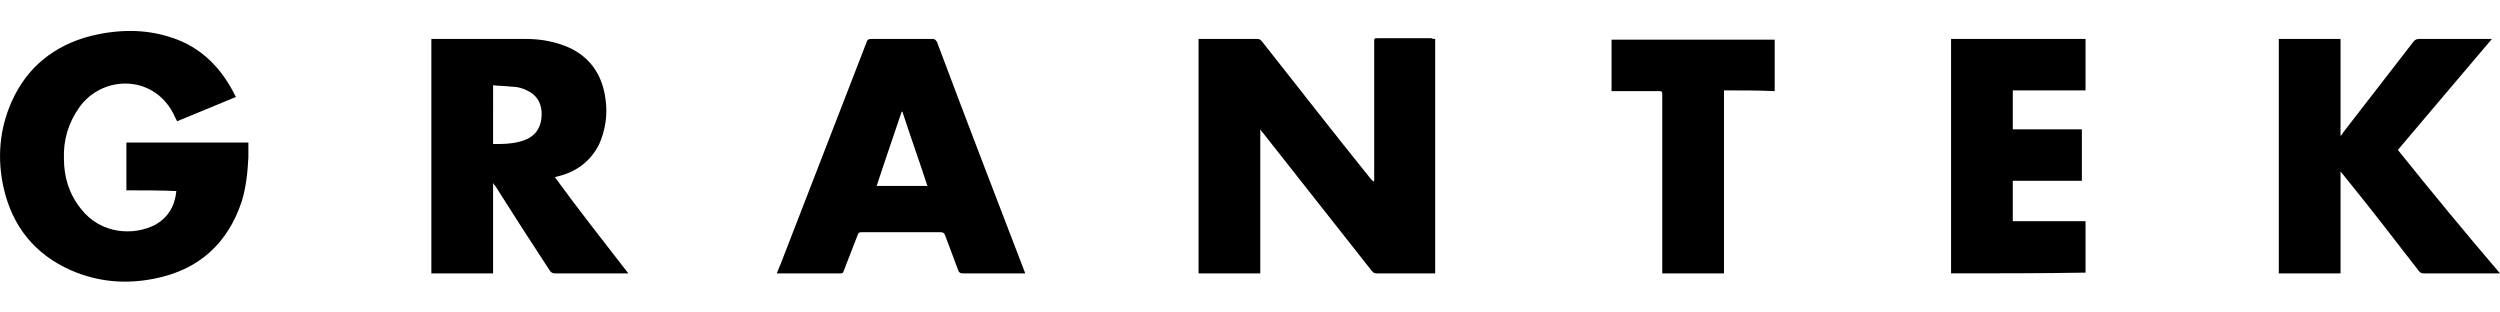 <?xml version="1.0" encoding="utf-8"?>
<!-- Generator: Adobe Illustrator 26.3.1, SVG Export Plug-In . SVG Version: 6.00 Build 0)  -->
<svg version="1.1" id="Layer_1" xmlns="http://www.w3.org/2000/svg" xmlns:xlink="http://www.w3.org/1999/xlink" x="0px" y="0px"
	 viewBox="0 0 340.2 42.5" style="enable-background:new 0 0 340.2 42.5;" xml:space="preserve">
<g>
	<path d="M195.3,5.3c0,10.7,0,21.3,0,31.9c-0.2,0-0.3,0-0.4,0c-2.5,0-5.1,0-7.6,0c-0.3,0-0.4-0.1-0.6-0.3c-5-6.3-9.9-12.6-14.9-18.9
		c-0.1-0.1-0.2-0.2-0.3-0.4c0,6.6,0,13.1,0,19.6c-2.8,0-5.6,0-8.4,0c0-10.6,0-21.2,0-31.9c0.1,0,0.3,0,0.4,0c2.5,0,5.1,0,7.6,0
		c0.3,0,0.4,0.1,0.6,0.3c4.9,6.2,9.8,12.5,14.8,18.7c0.1,0.1,0.2,0.3,0.5,0.4c0-0.2,0-0.3,0-0.5c0-6.1,0-12.3,0-18.4
		c0-0.6,0-0.6,0.5-0.6c2.4,0,4.9,0,7.3,0C194.9,5.3,195.1,5.3,195.3,5.3z"/>
	<path d="M17.2,25.9c0-2.2,0-4.3,0-6.5c5.5,0,11,0,16.6,0c0,0.7,0,1.4,0,2c-0.1,2-0.3,4-0.9,6c-1.9,5.7-5.8,9.3-11.8,10.5
		c-3.9,0.8-7.7,0.5-11.4-1.1c-5-2.2-8-6-9.2-11.2c-0.9-4-0.6-8,1.1-11.8c2.1-4.7,5.8-7.6,10.7-8.9c3.7-0.9,7.4-1,11,0.2
		c4.1,1.3,6.9,4.2,8.8,8.1c-2.7,1.1-5.3,2.2-8,3.3c-0.1-0.2-0.2-0.4-0.3-0.6c-2.6-5.8-9.8-5.8-13-1.3c-1.5,2.1-2.2,4.5-2.1,7
		c0,2.5,0.7,4.8,2.3,6.8c2.7,3.5,7.2,3.7,10.1,2.2c1.8-1,2.7-2.6,2.9-4.6C21.8,25.9,19.5,25.9,17.2,25.9z"/>
	<path d="M85.5,37.2c-0.2,0-0.4,0-0.5,0c-3.2,0-6.4,0-9.5,0c-0.3,0-0.5-0.1-0.7-0.4c-2.5-3.8-5-7.7-7.4-11.5
		c-0.1-0.1-0.2-0.2-0.3-0.4c0,4.2,0,8.2,0,12.3c-2.8,0-5.6,0-8.4,0c0-10.6,0-21.2,0-31.9c0.2,0,0.3,0,0.5,0c4.1,0,8.3,0,12.4,0
		c2.1,0,4.2,0.4,6.1,1.3c2.8,1.4,4.3,3.8,4.7,6.9c0.3,2.1,0,4.2-0.9,6.2c-1.2,2.3-3.1,3.7-5.6,4.3c-0.1,0-0.2,0.1-0.4,0.1
		C78.7,28.5,82.1,32.8,85.5,37.2z M67.1,19.6c1.2,0,2.4,0,3.5-0.3c2.2-0.5,3.2-1.9,3.1-4.1c-0.1-1.3-0.7-2.3-2-2.9
		c-0.6-0.3-1.3-0.5-2-0.5c-0.9-0.1-1.7-0.1-2.6-0.2C67.1,14.3,67.1,16.9,67.1,19.6z"/>
	<path d="M340.2,37.2c-0.2,0-0.4,0-0.5,0c-3.3,0-6.6,0-9.9,0c-0.3,0-0.5-0.1-0.7-0.4c-3.4-4.4-6.8-8.8-10.3-13.1
		c-0.1-0.1-0.2-0.2-0.3-0.4c0,4.7,0,9.3,0,13.9c-2.8,0-5.6,0-8.4,0c0-10.6,0-21.2,0-31.9c2.8,0,5.6,0,8.4,0c0,4.4,0,8.7,0,13.2
		c0.2-0.2,0.3-0.3,0.3-0.4c3.2-4.1,6.4-8.3,9.6-12.4c0.2-0.3,0.5-0.4,0.8-0.4c3.1,0,6.2,0,9.4,0c0.1,0,0.3,0,0.5,0
		c-4.3,5.1-8.6,10.1-12.8,15.1C330.8,26,335.4,31.6,340.2,37.2z"/>
	<path d="M139.5,37.2c-0.2,0-0.3,0-0.4,0c-2.7,0-5.4,0-8.1,0c-0.3,0-0.5-0.1-0.6-0.4c-0.6-1.6-1.2-3.2-1.8-4.8
		c-0.1-0.3-0.3-0.4-0.6-0.4c-3.6,0-7.2,0-10.8,0c-0.3,0-0.4,0.1-0.5,0.4c-0.6,1.6-1.3,3.3-1.9,4.9c-0.1,0.2-0.1,0.3-0.4,0.3
		c-2.8,0-5.6,0-8.5,0c0,0-0.1,0-0.2,0c0.2-0.4,0.3-0.8,0.5-1.2c3.9-10.1,7.8-20.1,11.7-30.2c0.1-0.4,0.3-0.5,0.7-0.5
		c2.8,0,5.5,0,8.3,0c0.3,0,0.4,0.1,0.6,0.4c3.9,10.4,7.9,20.8,11.9,31.2C139.4,36.9,139.5,37.1,139.5,37.2z M126.2,25.3
		c-1.1-3.4-2.3-6.7-3.4-10.1c0,0-0.1,0-0.1,0c-1.1,3.3-2.3,6.7-3.4,10.1C121.6,25.3,123.9,25.3,126.2,25.3z"/>
	<path d="M265.5,37.2c0-10.6,0-21.2,0-31.9c6.1,0,12.2,0,18.3,0c0,2.3,0,4.6,0,7c-3.3,0-6.6,0-9.9,0c0,1.8,0,3.5,0,5.3
		c3.1,0,6.2,0,9.4,0c0,2.4,0,4.7,0,7c-3.1,0-6.2,0-9.4,0c0,1.8,0,3.6,0,5.5c3.3,0,6.6,0,9.9,0c0,2.4,0,4.7,0,7
		C277.7,37.2,271.6,37.2,265.5,37.2z"/>
	<path d="M234.6,12.3c0,8.3,0,16.6,0,24.9c-2.8,0-5.6,0-8.4,0c0-0.2,0-0.4,0-0.5c0-7.9,0-15.8,0-23.7c0-0.6,0-0.6-0.6-0.6
		c-1.9,0-3.9,0-5.8,0c-0.2,0-0.3,0-0.5,0c0-2.4,0-4.7,0-7c7.4,0,14.8,0,22.2,0c0,2.3,0,4.6,0,7C239.2,12.3,236.9,12.3,234.6,12.3z"
		/>
</g>
</svg>
